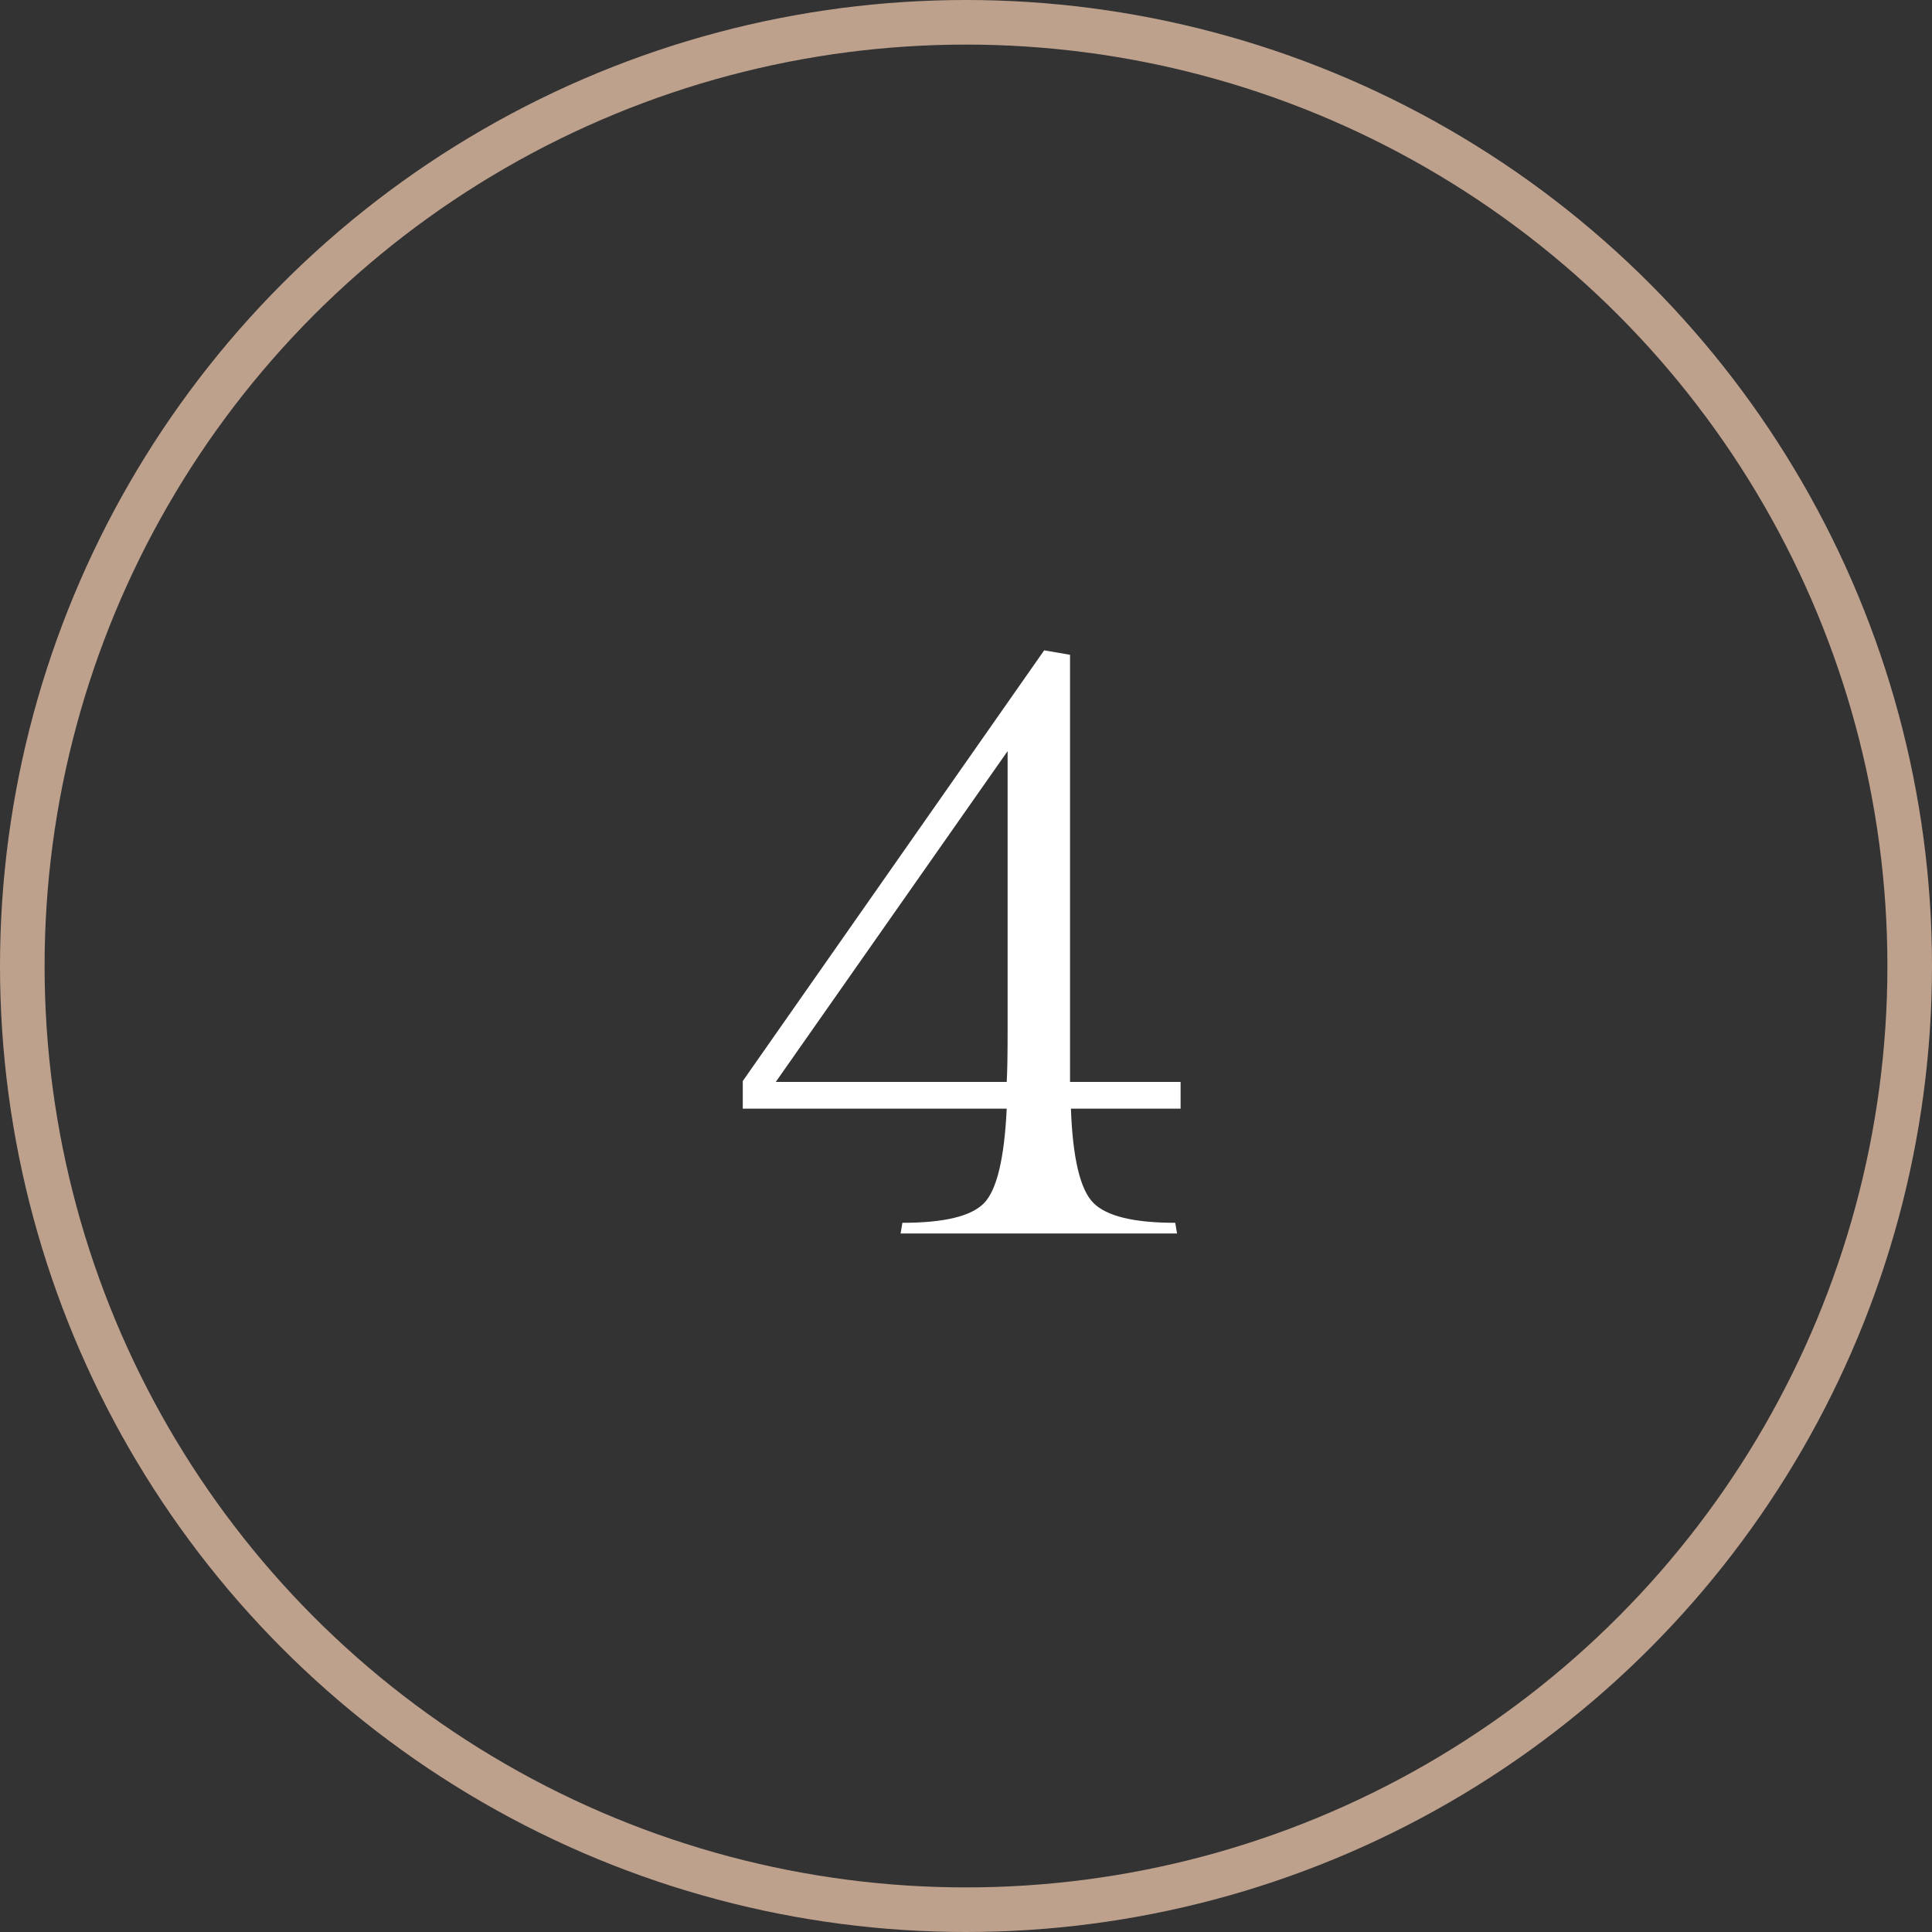 <?xml version="1.0" encoding="UTF-8"?>
<svg width="130px" height="130px" viewBox="0 0 130 130" version="1.1" xmlns="http://www.w3.org/2000/svg" xmlns:xlink="http://www.w3.org/1999/xlink">
    <rect x="0" y="0" width="130" height="130" fill="#333333" stroke="none"/>
    <title>4</title>
    <g id="4" stroke="none" stroke-width="1" fill="none" fill-rule="evenodd">
        <circle id="Oval" stroke="#BEA18D" stroke-width="3" fill-rule="nonzero" cx="65" cy="65" r="63.5"></circle>
        <path d="M79.2,83 L79.08,82.28 C76.28,82.28 74.44,81.83 73.56,80.93 C72.68,80.03 72.18,77.92 72.06,74.6 L72.06,74.6 L79.44,74.6 L79.44,72.8 L72,72.8 L72,44.06 L70.26,43.76 L49.98,72.74 L49.98,74.6 L67.74,74.6 C67.58,77.96 67.07,80.08 66.21,80.96 C65.35,81.84 63.52,82.28 60.72,82.28 L60.72,82.28 L60.6,83 L79.2,83 Z M67.74,72.8 L52.2,72.8 L67.8,50.54 L67.8,69.44 C67.8,71 67.78,72.12 67.74,72.8 L67.74,72.8 Z" fill="#FFFFFF" fill-rule="nonzero"></path>
    </g>
</svg>